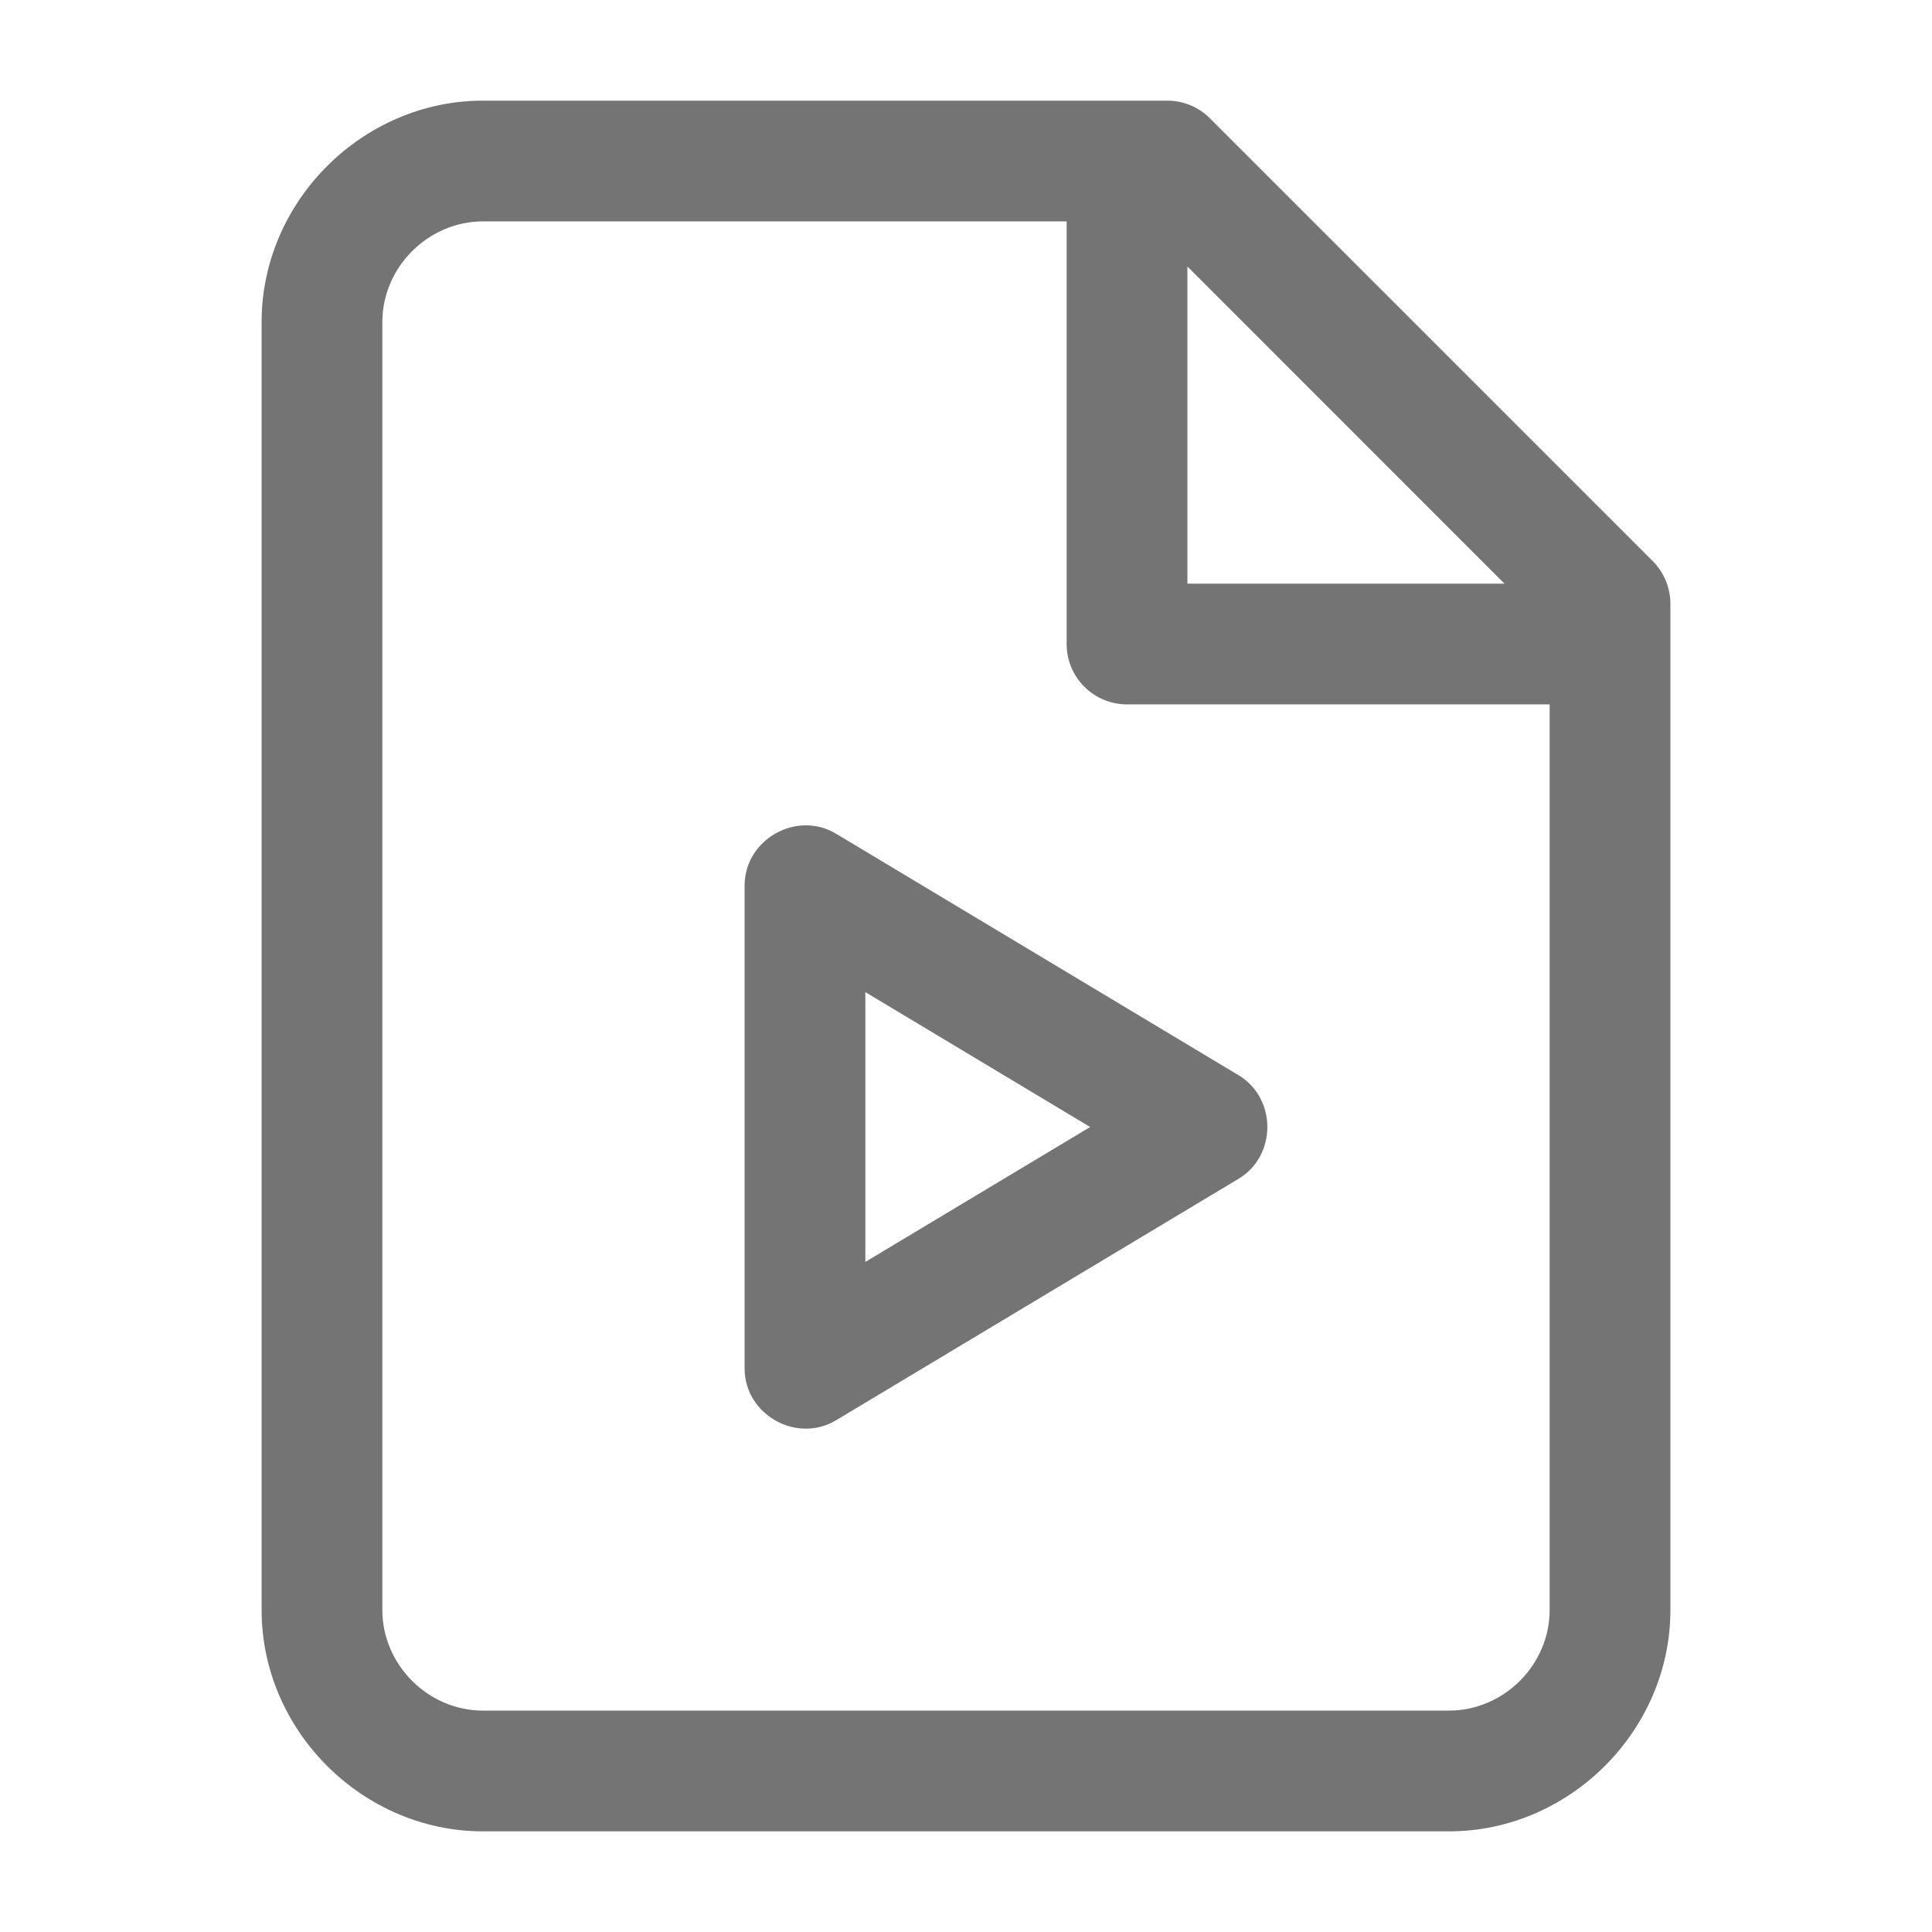 <svg width="32" height="32" viewBox="0 0 32 32" fill="none" xmlns="http://www.w3.org/2000/svg">
<path fill-rule="evenodd" clip-rule="evenodd" d="M13.848 13.809C13.194 13.417 12.333 13.904 12.333 14.667V22.667C12.333 23.43 13.194 23.917 13.848 23.524L20.515 19.524C21.15 19.143 21.15 18.191 20.515 17.809L13.848 13.809ZM18.056 18.667L14.333 20.901V16.433L18.056 18.667Z" fill="#747474"/>
<path fill-rule="evenodd" clip-rule="evenodd" d="M8 1.667H19.333C19.599 1.667 19.853 1.772 20.04 1.96L27.374 9.293C27.561 9.481 27.667 9.735 27.667 10V26.667C27.667 28.664 25.997 30.333 24 30.333H8C6.003 30.333 4.333 28.664 4.333 26.667V5.333C4.333 3.336 6.003 1.667 8 1.667ZM8 3.667H17.667V10.667C17.667 11.219 18.114 11.667 18.667 11.667H25.667V26.667C25.667 27.575 24.908 28.333 24 28.333H8C7.092 28.333 6.333 27.575 6.333 26.667V5.333C6.333 4.426 7.092 3.667 8 3.667ZM19.667 9.667H24.919L19.667 4.414V9.667Z" fill="#747474"/>
</svg>
